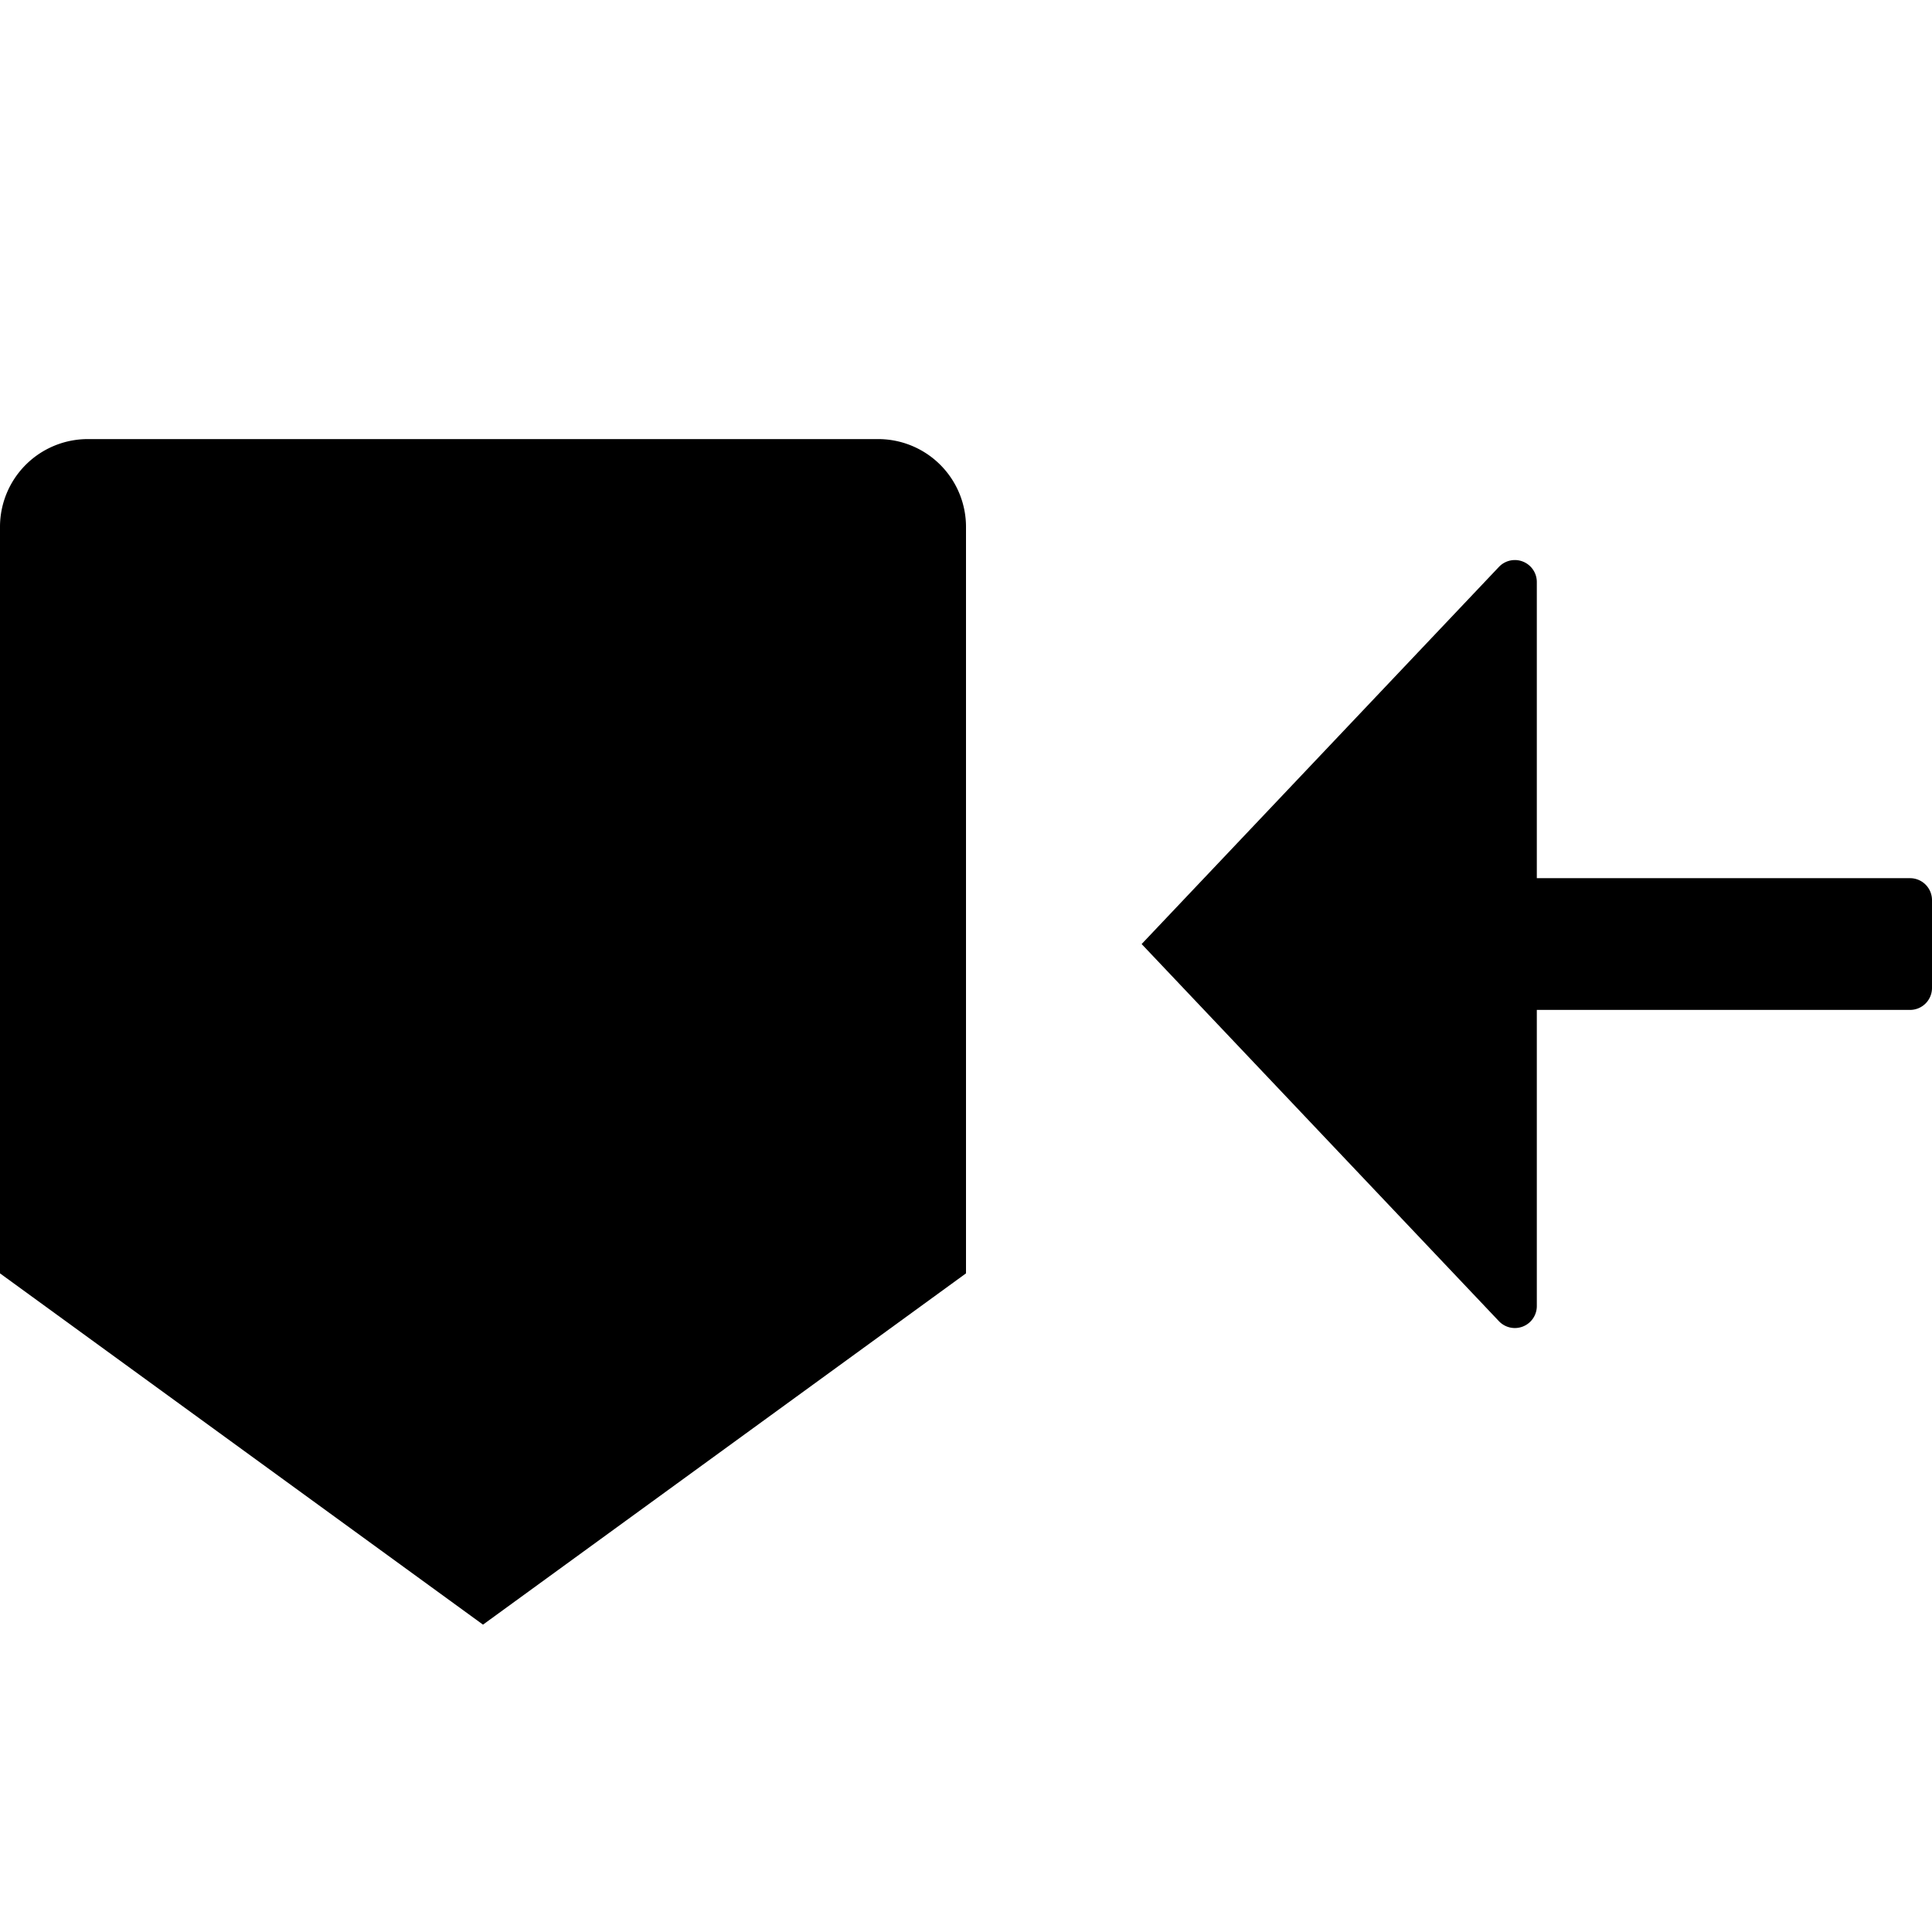 <svg id="S_TBGoToPrevMarker_22_N_2x" data-name="S_TBGoToPrevMarker_22_N@2x" xmlns="http://www.w3.org/2000/svg" width="44" height="44" viewBox="0 0 44 44">
  <defs>
    <style>
      .cls-1 {
        fill-rule: evenodd;
      }

      
    </style>
  </defs>
  <title>S_TBGoToPrevMarker_22_N@2x</title>
  <path id="Fill" class="cls-1" d="M22,12V29L11,37,0,29V12a2,2,0,0,1,2-2H20A2,2,0,0,1,22,12Z"/>
  <path class="cls-1" d="M34.137,12.911a.5.5,0,0,1,.863.344V20h8.5a.5.5,0,0,1,.5.5v2a.5.5,0,0,1-.5.5H35v6.745a.5.5,0,0,1-.863.344L26,21.5Z"/>
  </svg>